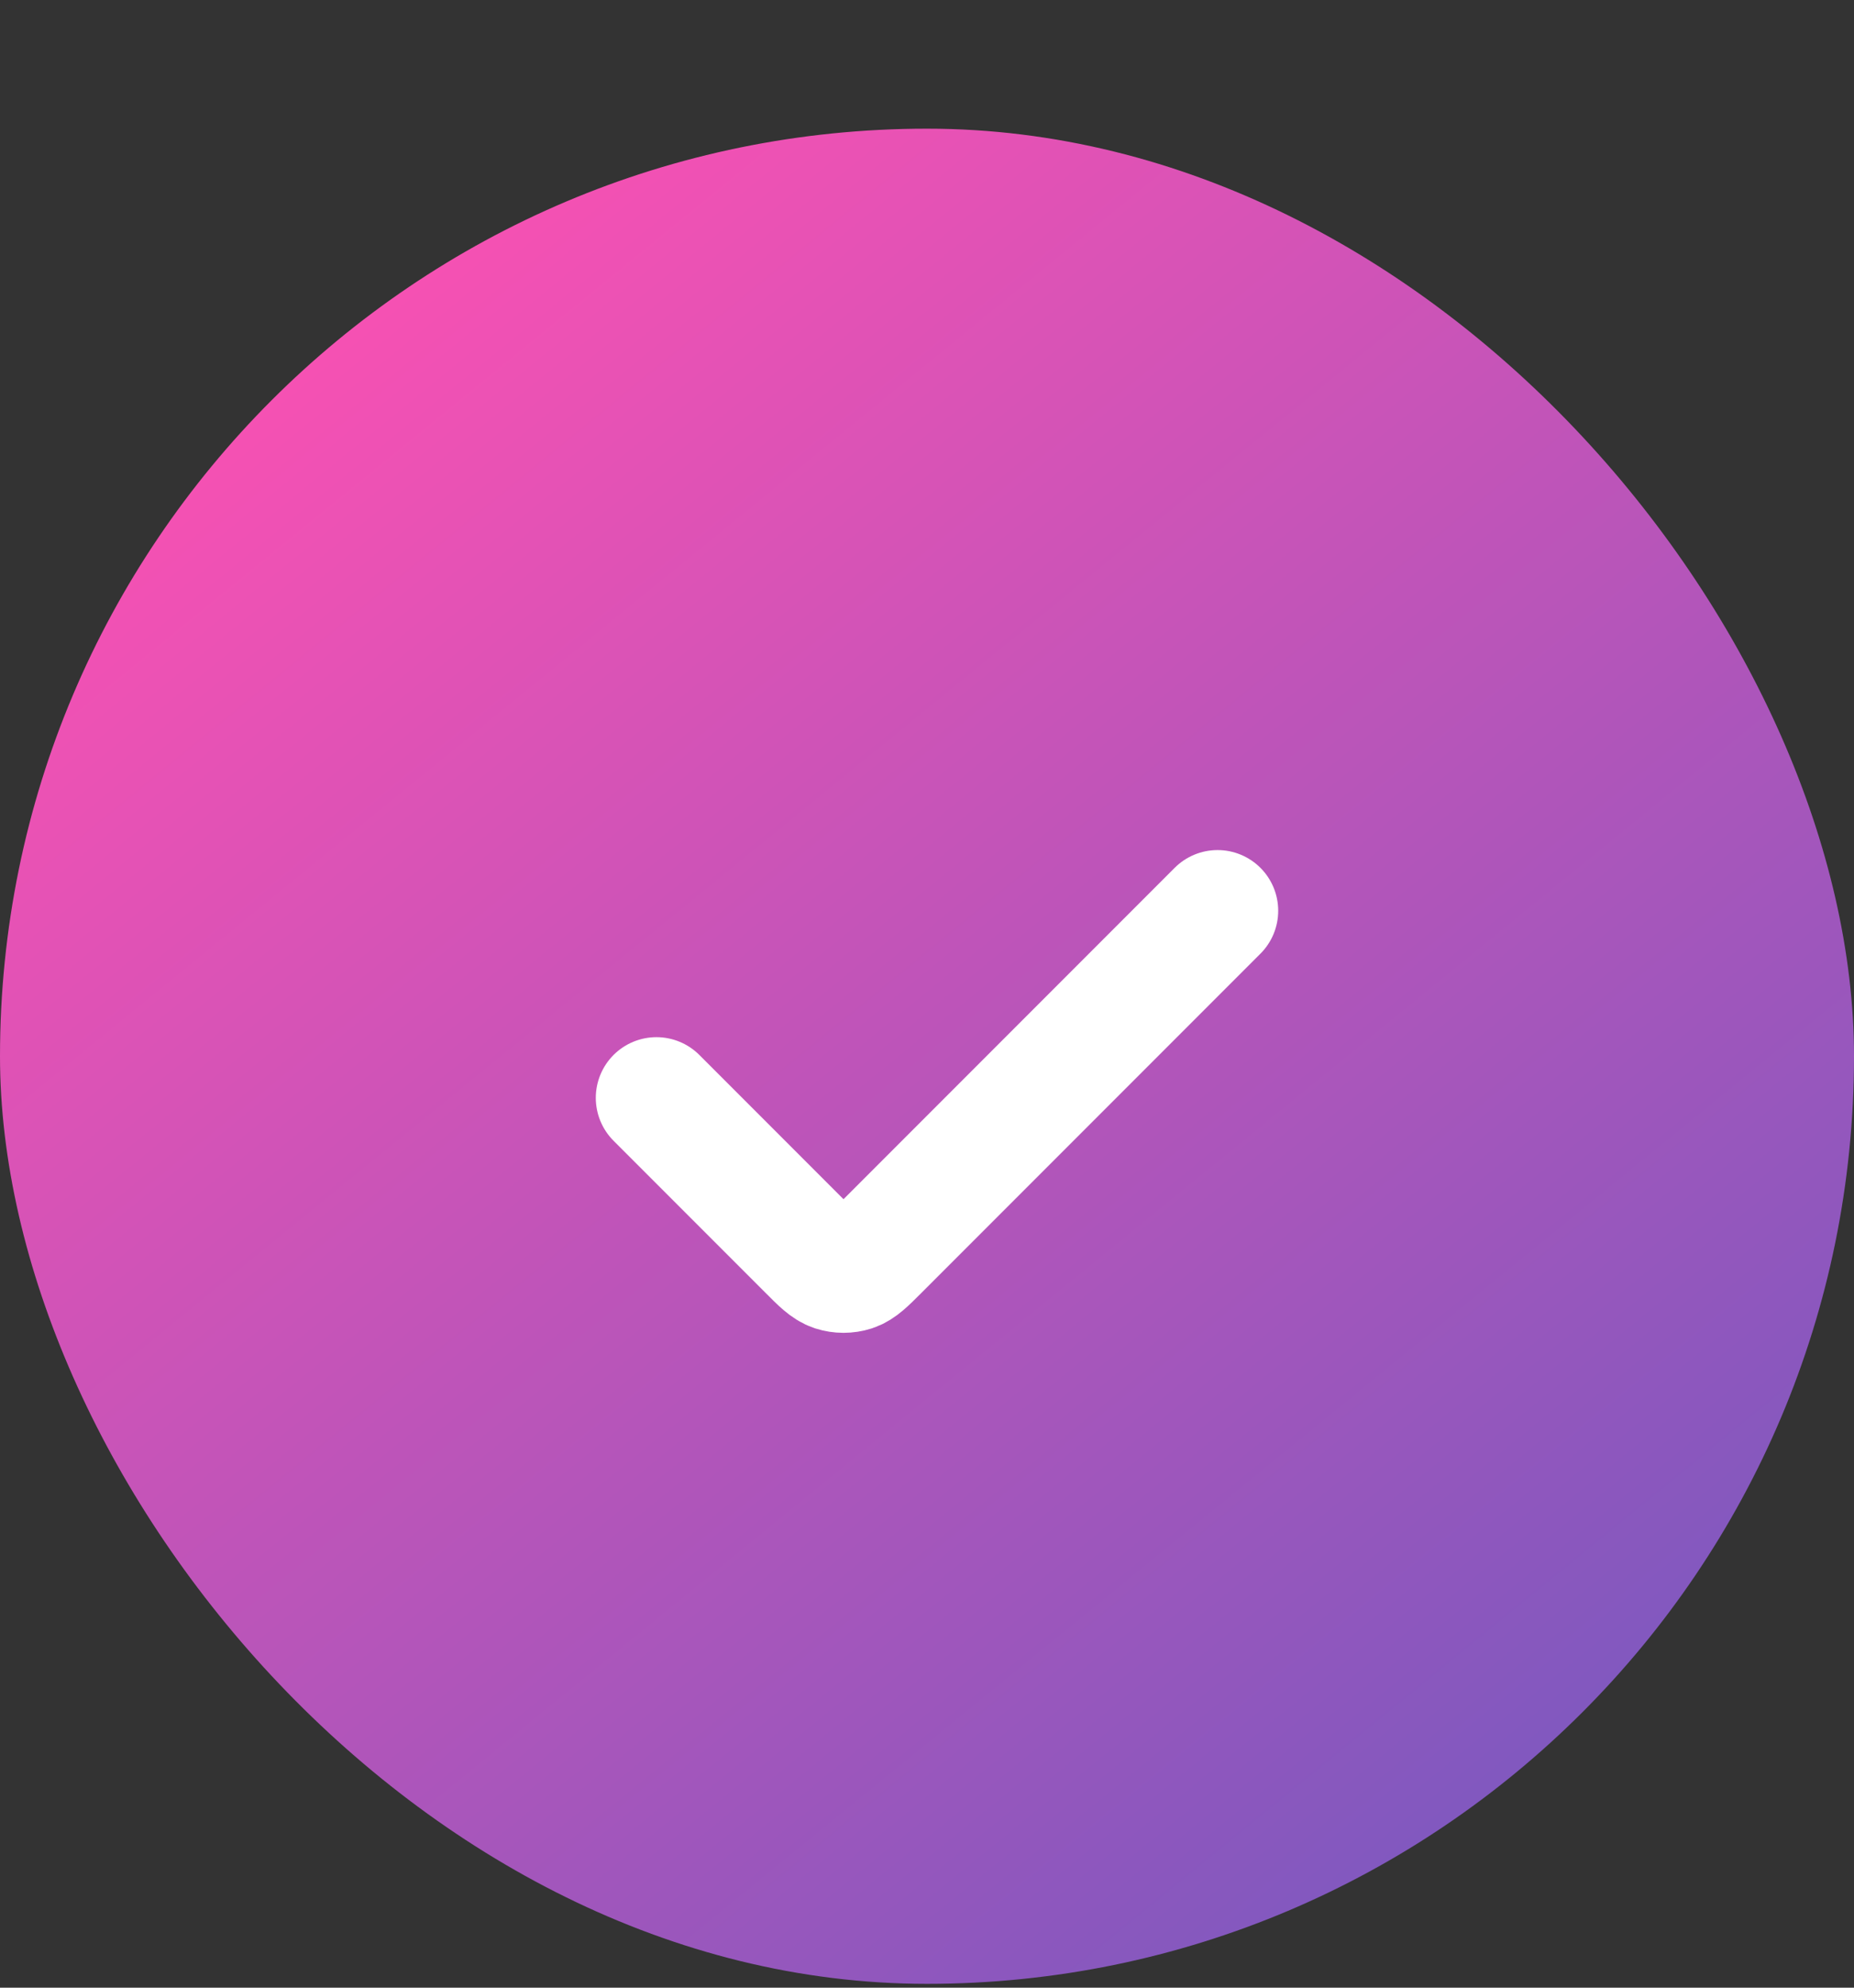 <?xml version="1.0" encoding="UTF-8"?> <svg xmlns="http://www.w3.org/2000/svg" width="14" height="15" viewBox="0 0 14 15" fill="none"><rect x="0" y="0" width="14" height="15" fill="#333333" stroke="none"/><rect y="0.971" width="14" height="14" rx="7" fill="url(#paint0_linear_1026_5648)"></rect><path d="M4.957 8.285L6.103 9.431C6.196 9.525 6.243 9.571 6.297 9.589C6.344 9.604 6.395 9.604 6.442 9.589C6.496 9.571 6.542 9.525 6.636 9.431L9.194 6.873" stroke="white" stroke-width="0.916" stroke-linecap="round" stroke-linejoin="round"></path><defs><linearGradient id="paint0_linear_1026_5648" x1="2.617" y1="2.413" x2="11.538" y2="13.363" gradientUnits="userSpaceOnUse"><stop stop-color="#F651B3"></stop><stop offset="1" stop-color="#8158BF"></stop></linearGradient></defs></svg> 